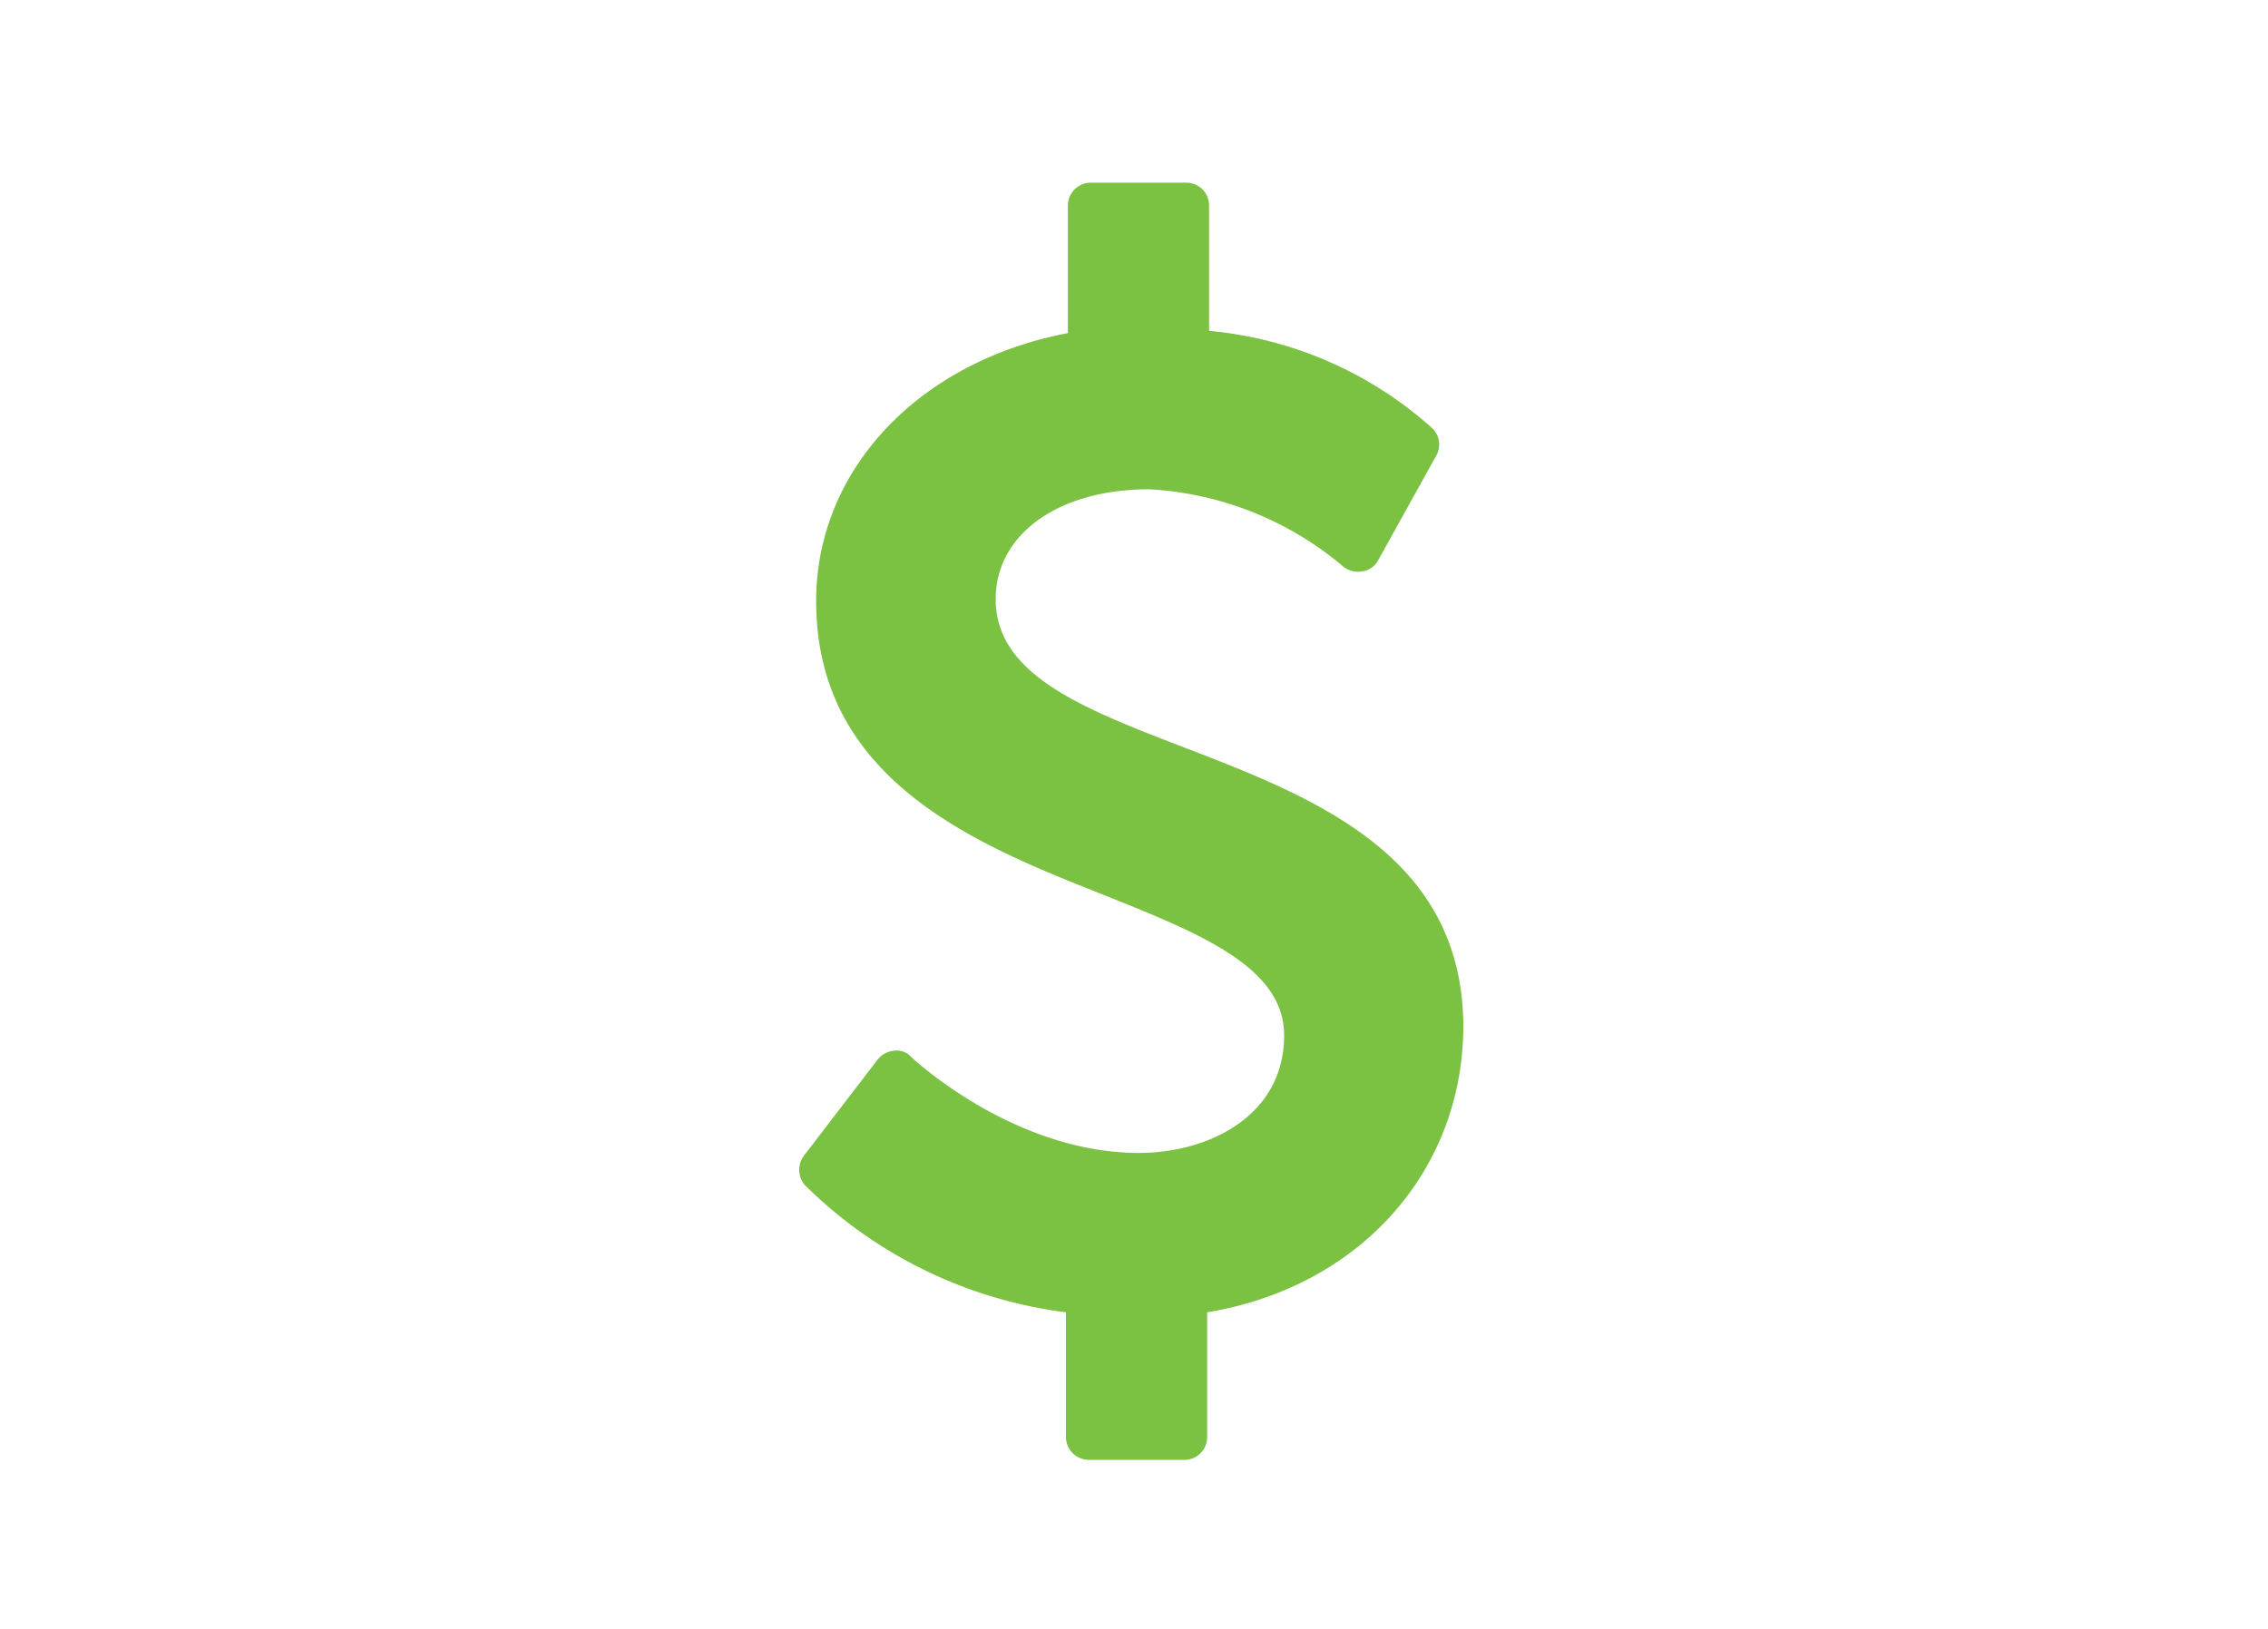 <svg id="Layer_1" data-name="Layer 1" xmlns="http://www.w3.org/2000/svg" viewBox="0 0 71 51"><defs><style>.cls-1{fill:#7bc142;}</style></defs><title>icn_value_3affordable</title><path class="cls-1" d="M37.79,41.09V45a.71.71,0,0,1-.71.71h-3a.72.72,0,0,1-.71-.71V41.09a14.13,14.13,0,0,1-8.19-4,.74.74,0,0,1,0-.92l2.3-3a.73.73,0,0,1,.51-.27.61.61,0,0,1,.54.2s3.17,3,7.12,3c2.19,0,4.55-1.16,4.55-3.68,0-2.14-2.63-3.19-5.65-4.4-4-1.58-9-3.59-9-9.2,0-4.11,3.21-7.5,7.88-8.39v-4a.72.72,0,0,1,.71-.71h3a.71.71,0,0,1,.71.71v3.93a12.1,12.1,0,0,1,7,3.06.71.71,0,0,1,.11.85l-1.81,3.26a.66.66,0,0,1-.51.36.74.74,0,0,1-.6-.16,10.27,10.27,0,0,0-6.07-2.41c-2.84,0-4.8,1.41-4.8,3.44,0,2.37,2.72,3.42,5.89,4.64,4.11,1.58,8.75,3.39,8.75,8.77C45.78,36.72,42.52,40.31,37.79,41.09Z"/></svg>